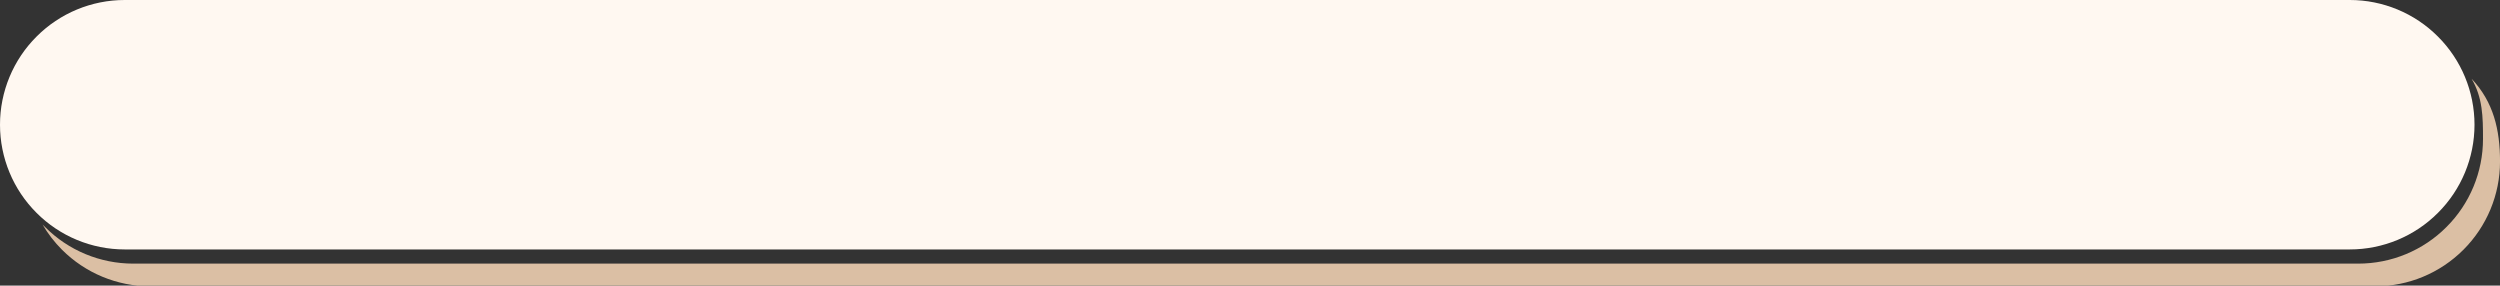 <?xml version="1.0" encoding="UTF-8"?>
<!DOCTYPE svg PUBLIC '-//W3C//DTD SVG 1.0//EN'
          'http://www.w3.org/TR/2001/REC-SVG-20010904/DTD/svg10.dtd'>
<svg height="12.2" preserveAspectRatio="xMidYMid meet" version="1.0" viewBox="0.0 0.0 106.8 12.2" width="106.8" xmlns="http://www.w3.org/2000/svg" xmlns:xlink="http://www.w3.org/1999/xlink" zoomAndPan="magnify"
><rect x="0.0" y="0.0" width="106.8" height="12.2" fill="#333333" stroke="none"/><defs
  ><clipPath id="a"
    ><path d="M 1 3 L 106.801 3 L 106.801 12.23 L 1 12.23 Z M 1 3"
    /></clipPath
  ></defs
  ><g
  ><g clip-path="url(#a)" id="change1_1"
    ><path d="M 105.586 3.363 C 106.059 4.172 106.074 4.98 106.074 5.934 C 106.074 7.348 105.512 8.703 104.512 9.699 C 103.516 10.699 102.16 11.262 100.746 11.262 C 82.664 11.262 23.773 11.262 5.691 11.262 C 4.277 11.262 2.922 10.699 1.926 9.699 C 1.887 9.664 1.855 9.629 1.82 9.594 C 2.047 9.984 2.324 10.344 2.648 10.668 C 3.648 11.668 5.004 12.23 6.418 12.23 C 24.496 12.23 83.391 12.23 101.473 12.23 C 102.887 12.23 104.238 11.668 105.238 10.668 C 106.238 9.668 106.801 8.316 106.801 6.902 C 106.801 5.539 106.52 4.352 105.586 3.363" fill="#dbbfa4" fill-rule="evenodd"
    /></g
    ><g id="change2_1"
    ><path d="M 105.711 5.328 C 105.711 3.914 105.148 2.559 104.148 1.562 C 103.152 0.562 101.797 0 100.383 0 C 82.301 0 23.406 0 5.328 0 C 3.914 0 2.559 0.562 1.562 1.562 C 0.562 2.559 0 3.914 0 5.328 C 0 6.742 0.562 8.098 1.562 9.094 C 2.559 10.094 3.914 10.656 5.328 10.656 C 23.406 10.656 82.301 10.656 100.383 10.656 C 101.797 10.656 103.152 10.094 104.148 9.094 C 105.148 8.098 105.711 6.742 105.711 5.328" fill="#fff8f1" fill-rule="evenodd"
    /></g
  ></g
></svg
>
